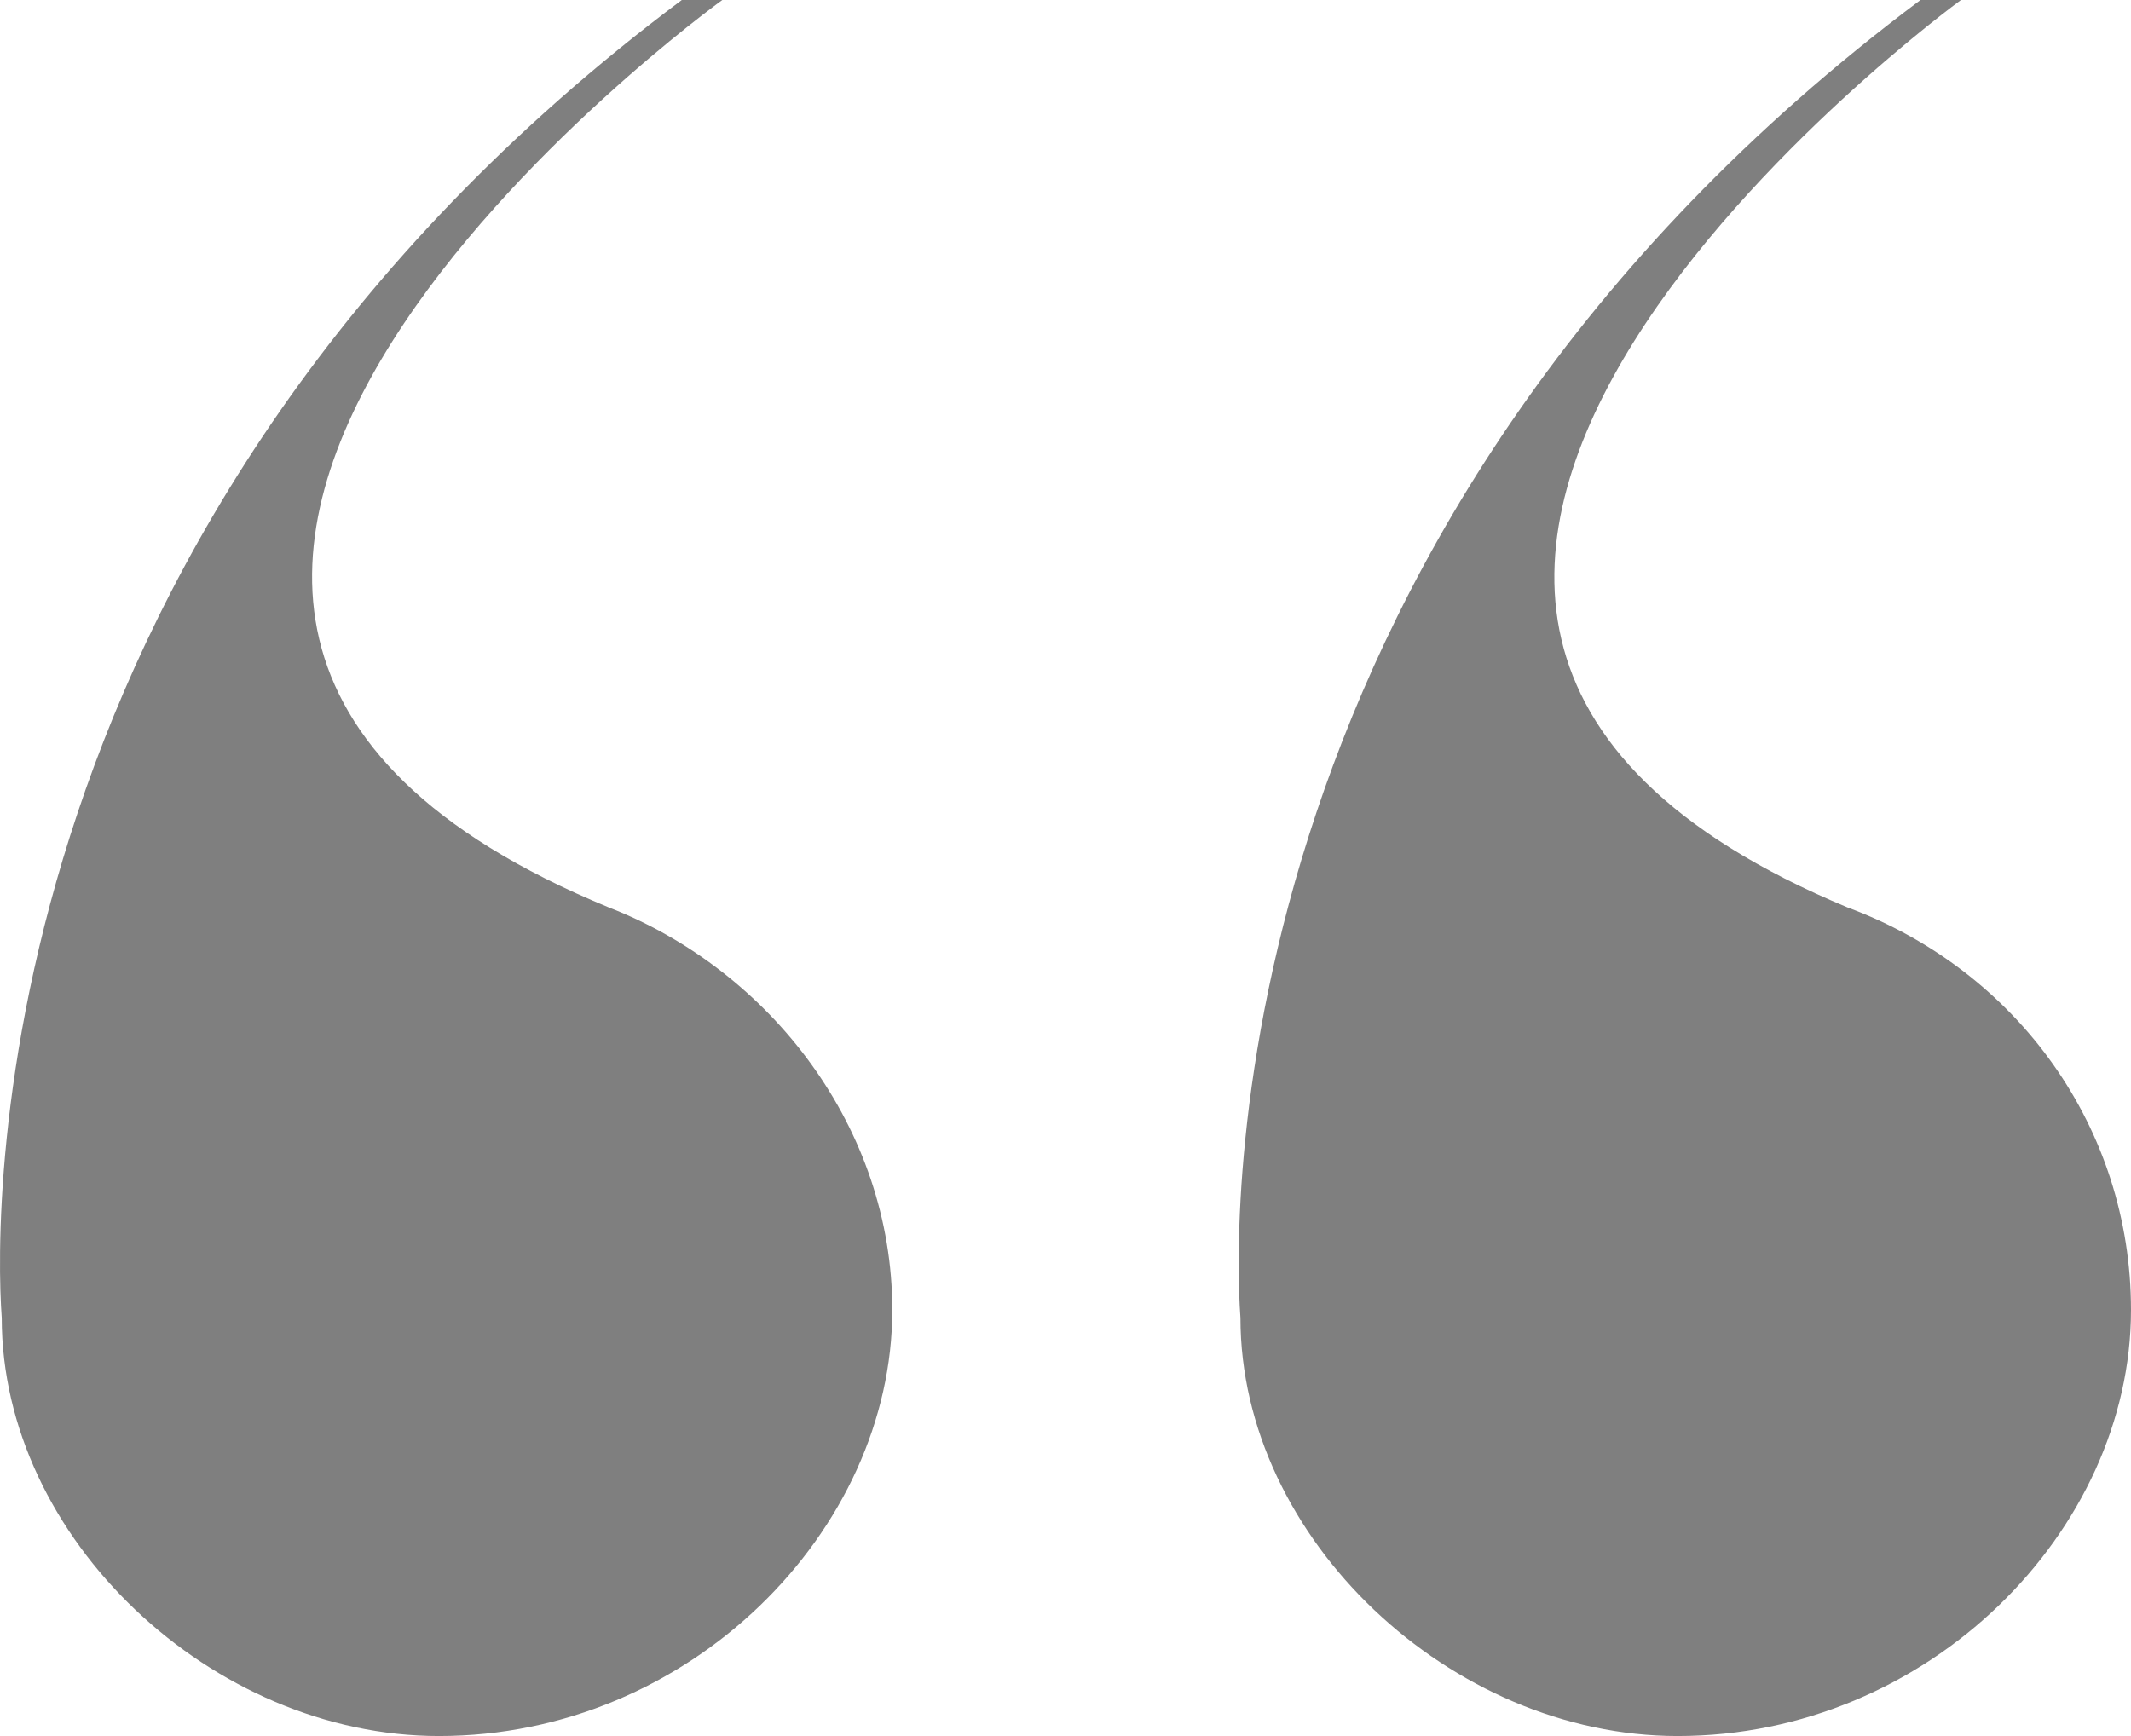 <?xml version="1.0" encoding="UTF-8"?> <svg xmlns="http://www.w3.org/2000/svg" width="108" height="88" viewBox="0 0 108 88" fill="none"><path id="â" d="M0.088 66.8C-0.322 61.2 -0.733 26.4 34.554 6.04164e-06L36.606 6.40035e-06C36.606 6.40035e-06 -6.067 30.8 30.861 46C39.068 49.2 45.222 57.2 45.222 66.4C45.222 77.6 34.965 88 22.245 88C10.756 88 0.088 78 0.088 66.8ZM62.866 66.8C62.455 61.2 62.045 26.4 97.332 1.70181e-05L99.383 1.73768e-05C99.383 1.73768e-05 57.121 30.8 93.639 46C102.256 49.2 108 57.2 108 66.4C108 77.6 97.742 88 85.022 88C73.534 88 62.866 78 62.866 66.8Z" fill="#7F7F7F"></path></svg> 